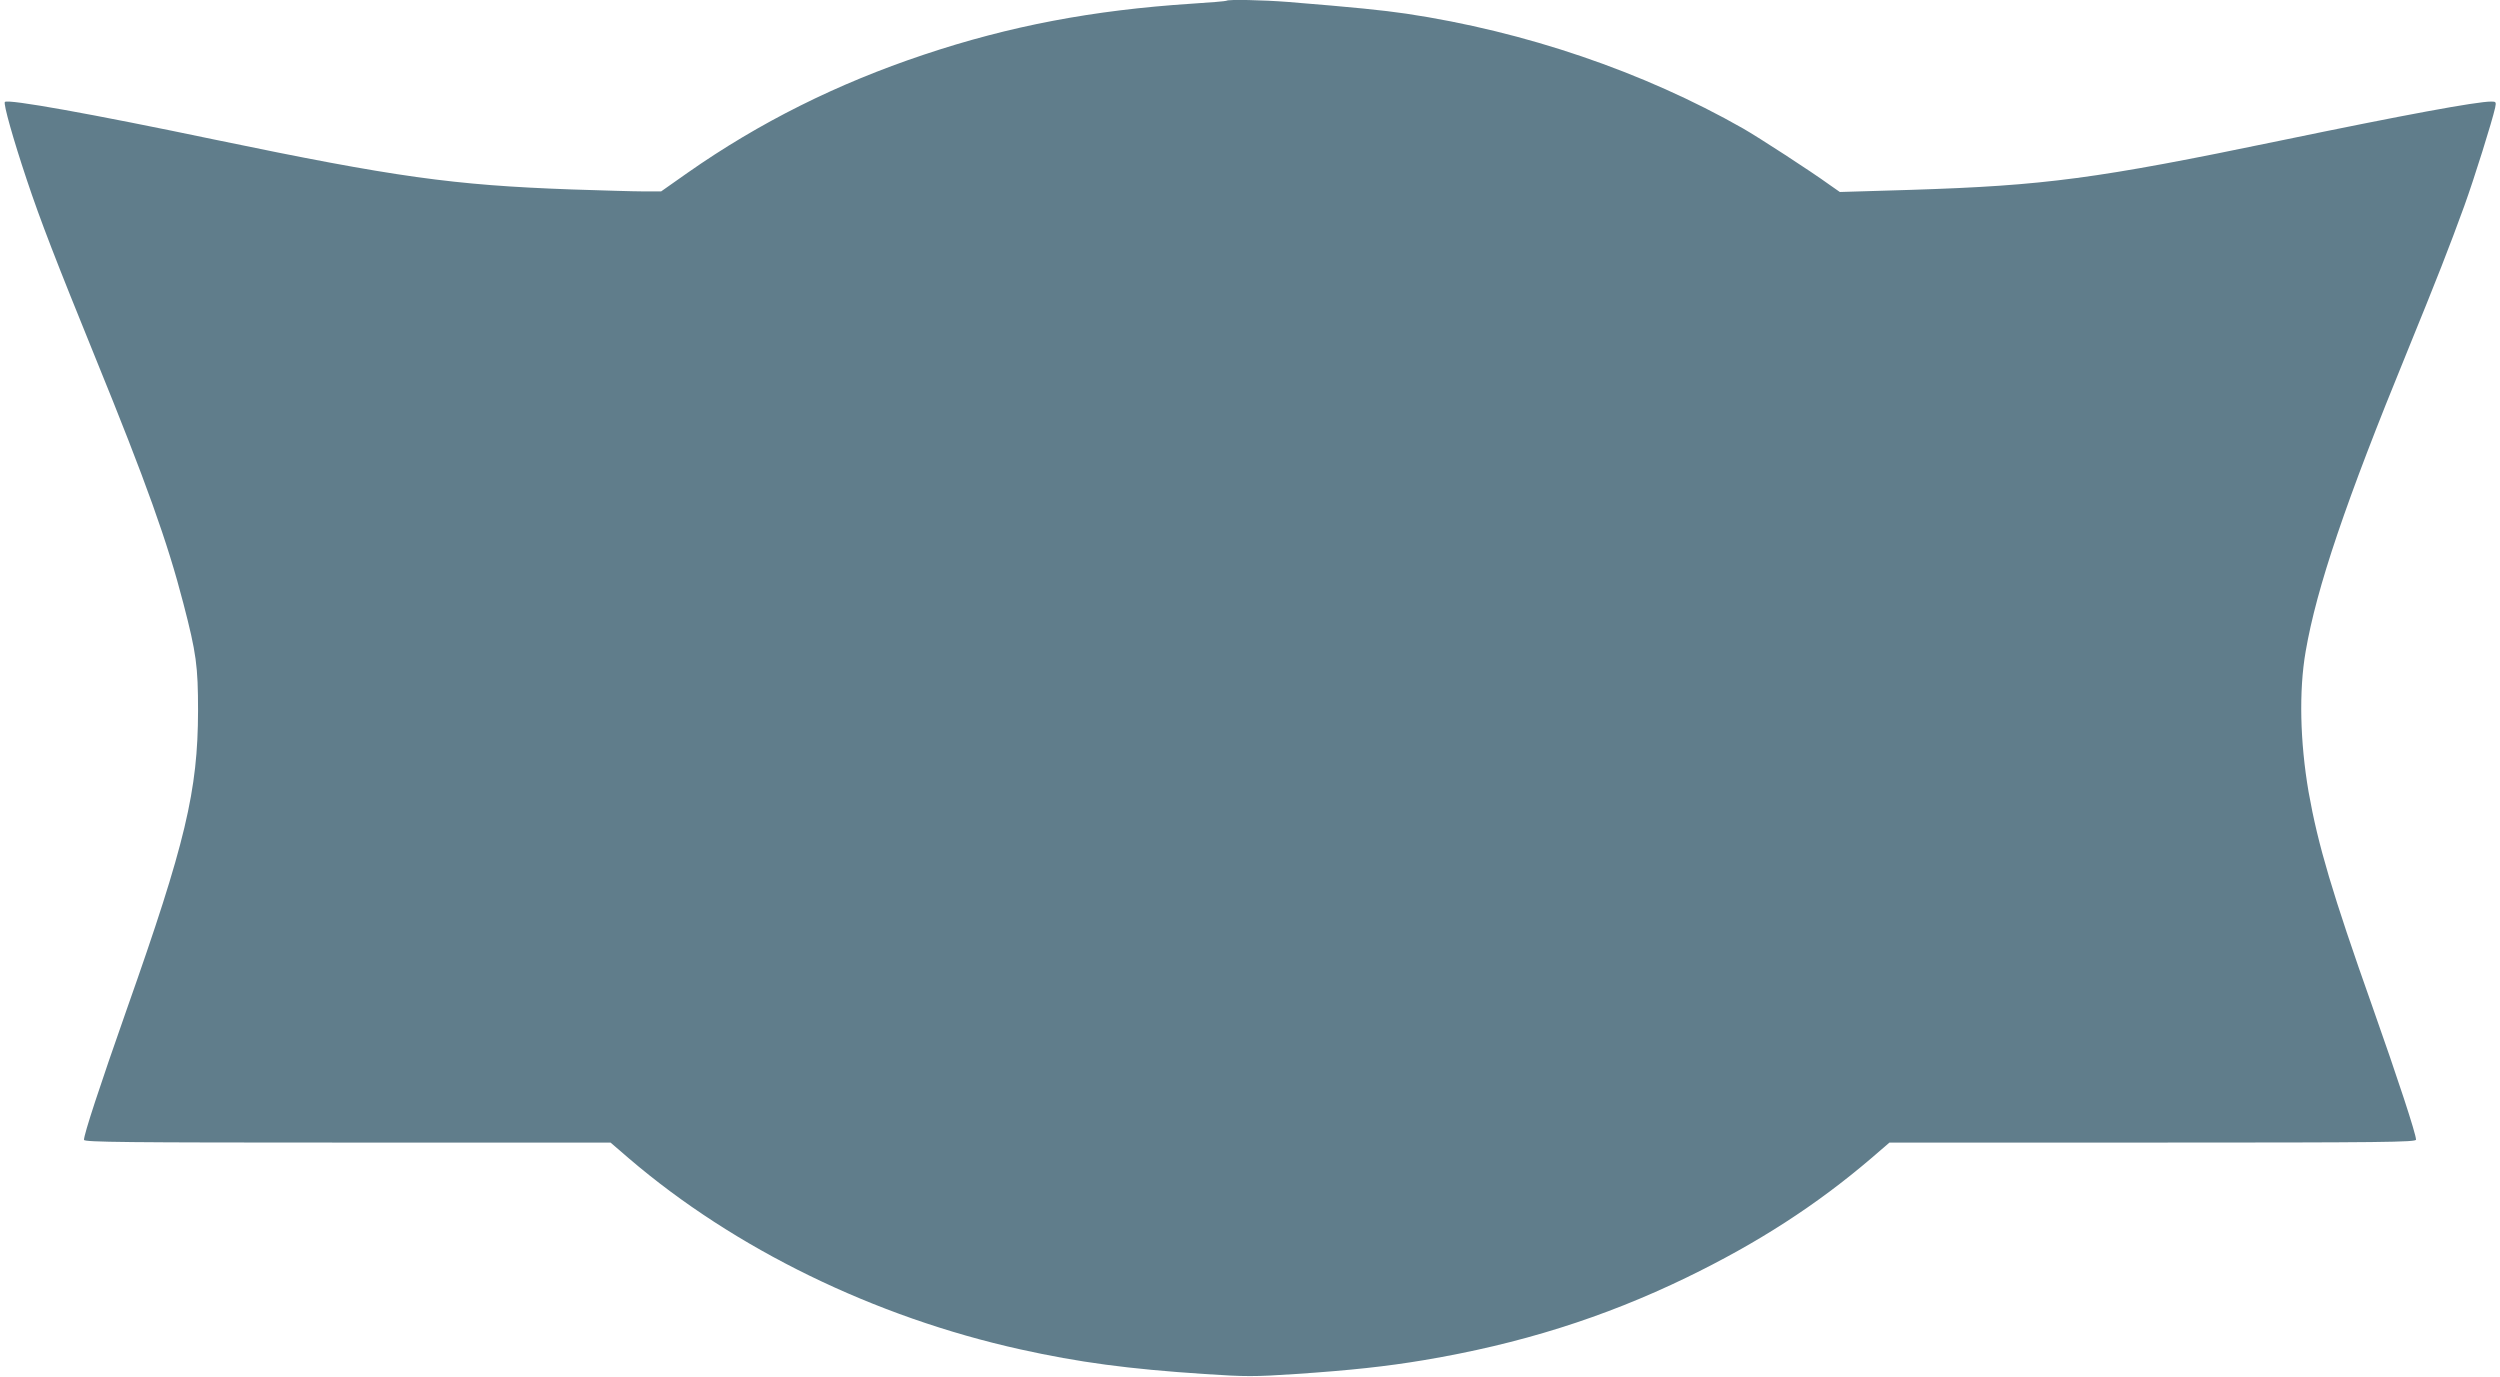 <?xml version="1.0" standalone="no"?>
<!DOCTYPE svg PUBLIC "-//W3C//DTD SVG 20010904//EN"
 "http://www.w3.org/TR/2001/REC-SVG-20010904/DTD/svg10.dtd">
<svg version="1.0" xmlns="http://www.w3.org/2000/svg"
 width="1280pt" height="705pt" viewBox="0 0 1280 705"
 preserveAspectRatio="xMidYMid meet">
<g transform="translate(0,705) scale(0.1,-0.1)"
fill="#607d8b" stroke="none">
<path d="M6279 7046 c-2 -2 -83 -9 -179 -15 -505 -33 -931 -114 -1370 -261
-443 -148 -842 -347 -1210 -605 l-135 -95 -90 0 c-49 0 -215 5 -368 10 -609
22 -902 63 -1827 255 -631 132 -1060 209 -1075 193 -9 -8 43 -192 112 -398 70
-210 150 -416 352 -913 258 -633 369 -943 450 -1257 66 -254 75 -319 75 -550
-1 -408 -64 -676 -364 -1525 -141 -401 -220 -642 -220 -671 0 -12 220 -14
1348 -14 l1348 0 94 -81 c541 -463 1256 -812 2005 -978 298 -66 549 -100 943
-126 210 -14 254 -14 465 0 283 19 466 39 657 71 489 82 920 217 1345 423 365
177 665 371 945 610 l94 81 1348 0 c1182 0 1348 2 1348 15 0 29 -92 309 -224
683 -204 576 -278 826 -326 1097 -44 257 -50 518 -15 720 56 326 205 766 520
1535 155 380 214 531 292 745 52 144 143 435 158 503 6 30 5 32 -20 32 -75 0
-444 -68 -1080 -200 -944 -196 -1204 -230 -1888 -252 l-367 -11 -53 37 c-98
71 -362 242 -442 288 -511 291 -1117 497 -1725 588 -124 18 -260 32 -605 60
-128 10 -308 14 -316 6z"/>
</g>
</svg>
